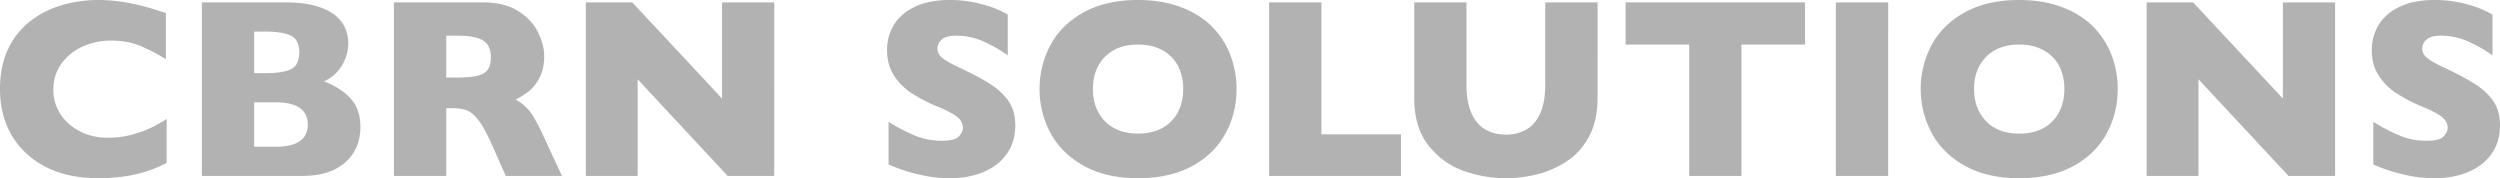 <?xml version="1.0" encoding="UTF-8" standalone="no"?>
<svg
   enable-background="new 0 0 4508.78 321.36"
   height="321.36"
   viewBox="0 0 4508.78 321.36"
   width="4508.78"
   version="1.1"
   id="svg16"
   xmlns="http://www.w3.org/2000/svg"
   xmlns:svg="http://www.w3.org/2000/svg">
    <defs>
        <style>.cls-1{fill:#b2b2b2;}</style>
    </defs>
    <g id="Calque_2" data-name="Calque 2">
        <g id="Threats_Orange">
            <path class="cls-1" d="M300.59,293.81a224.5,224.5,0,0,1-39.75,16.26,250.9,250.9,0,0,1-41,8.7,345.31,345.31,0,0,1-42.8,2.59q-40.87,0-73.28-11.29a158.61,158.61,0,0,1-56.23-33.31,141,141,0,0,1-35.68-51.49Q0,195.8,0,160.57q0-40.42,14-70.8A136.7,136.7,0,0,1,53.18,39.3,167.89,167.89,0,0,1,110.55,9.6,236.12,236.12,0,0,1,178.41,0q53.29,0,120.82,23.71v83.11a334.23,334.23,0,0,0-46-24q-22.7-9.6-53.41-9.6a121.24,121.24,0,0,0-51,10.84A94.31,94.31,0,0,0,110.66,115q-14.46,20.1-14.45,47a79.06,79.06,0,0,0,12.64,43.48Q121.5,225.15,144,236.79t50.7,11.63a163.11,163.11,0,0,0,43.13-5.54q20.32-5.52,34.22-12.3a301.18,301.18,0,0,0,28.57-16Z"/>
            <path class="cls-1" d="M650,228.54q0,40.44-27.66,64.59T544.94,317.3H364.05V4.29h151.3q29.35,0,51.16,5.65t35.11,15.47A63.68,63.68,0,0,1,621.5,48.55a65.27,65.27,0,0,1,6.55,29.14,74.26,74.26,0,0,1-6.78,31.73,76.38,76.38,0,0,1-16.82,23.94q-10.07,9.36-20.22,13.21,32.07,12.65,48.9,32T650,228.54ZM539.74,94.4q0-22.58-14.9-30t-46.52-7.45H458.44v75h20.33q32.3,0,46.63-7.46T539.74,94.4ZM555.1,224.71q0-40.2-58.26-40.2h-38.4v80.17h38.4Q555.1,264.68,555.1,224.71Z"/>
            <path class="cls-1" d="M1013.54,317.3H912.15l-24.62-55.56q-13.54-30.48-24.39-44.6T842,199.07q-10.28-3.94-26.53-3.95H804.87V317.3H710.48V4.29H871q38.85,0,63.69,15.81t35.79,38.39q11,22.59,11,42.91,0,23.71-9.15,40.09T953,165.31a191.18,191.18,0,0,1-22.81,14.23,90.2,90.2,0,0,1,25,20.89q9.83,12.07,26.76,48.89ZM885.27,103.21q0-21.69-14.23-30.27t-46.29-8.58H804.87v75.43H825.2q34.54,0,47.31-7.56T885.27,103.21Z"/>
            <path class="cls-1" d="M1396.33,317.3h-84L1150,143V317.3h-93.5V4.29h83.79l161.92,173.44V4.29h94.17Z"/>
            <path class="cls-1" d="M1831.07,226.29q0,29.36-15,50.81T1774.16,310q-26.88,11.4-61.66,11.4-9.7,0-23.82-1.24t-37.49-6.89a293.63,293.63,0,0,1-48.67-16.71V219.74a342.09,342.09,0,0,0,46.64,24.39,124.6,124.6,0,0,0,49.11,9.71q24.17,0,31.28-8t7.12-15q0-12.65-12.2-21.34t-35.45-18a280.28,280.28,0,0,1-45.17-23.6,106.94,106.94,0,0,1-31.73-32q-12.31-19.18-12.31-45.39,0-25.29,12.42-45.73t37.94-32.63Q1675.69,0,1712.5,0a217.25,217.25,0,0,1,48.44,5.08q22.24,5.09,36.7,11.41t19.88,9.93v73.4a258.33,258.33,0,0,0-42.8-24.62,119.57,119.57,0,0,0-50.47-10.84q-17.62,0-25.52,6.78a21.14,21.14,0,0,0-7.91,16.71q0,9.25,7.91,16T1727,120.37q36.12,16.94,57.81,30.49t34,31.28Q1831.06,199.87,1831.07,226.29Z"/>
            <path class="cls-1" d="M2230.11,160.57q0,43.82-20.21,80.62t-60.18,58.49q-40,21.69-97.34,21.68-58,0-98.23-22.58t-59.74-59.4a165.64,165.64,0,0,1-19.53-78.81,166.21,166.21,0,0,1,19.42-78.93q19.42-36.7,59.73-59.17T2052.38,0q43.36,0,77.35,12.87t55.9,34.89A147,147,0,0,1,2218.82,99,169.33,169.33,0,0,1,2230.11,160.57Zm-96.2,0a95.27,95.27,0,0,0-5.19-32.18,68.84,68.84,0,0,0-15.7-25.3,72.86,72.86,0,0,0-25.63-16.71q-15.13-6-35-6-37.94,0-59.62,22.13t-21.68,58q0,35.91,21.8,58.15t59.5,22.25q26,0,44.27-10.28a68.29,68.29,0,0,0,27.77-28.46Q2133.92,184.07,2133.91,160.57Z"/>
            <path class="cls-1" d="M2526.64,317.3H2288.83V4.29h94.4v238h143.41Z"/>
            <path class="cls-1" d="M2881.2,177.05q0,40.2-15,68.54t-39.75,44.83a171,171,0,0,1-53.3,23.72,232.06,232.06,0,0,1-57,7.22,226.34,226.34,0,0,1-77.35-13.55q-37.59-13.55-62.89-46.07t-25.3-84.69V4.29h94.18V152.66q0,30.94,8.92,51.16t24.84,29.58q15.91,9.38,37.6,9.37,20.78,0,36.81-9.26t25-29.36q8.91-20.09,8.92-51V4.29h94.4Z"/>
            <path class="cls-1" d="M3255.4,80.4H3140.68V317.3h-94.17V80.4H2931.78V4.29H3255.4Z"/>
            <path class="cls-1" d="M3405.36,317.3H3311V4.29h94.4Z"/>
            <path class="cls-1" d="M3819.31,160.57q0,43.82-20.21,80.62t-60.19,58.49q-40,21.69-97.33,21.68-58,0-98.24-22.58t-59.73-59.4a165.53,165.53,0,0,1-19.54-78.81,166.22,166.22,0,0,1,19.43-78.93q19.41-36.7,59.73-59.17T3641.58,0q43.36,0,77.35,12.87t55.89,34.89A147,147,0,0,1,3808,99,169.33,169.33,0,0,1,3819.31,160.57Zm-96.2,0a95.27,95.27,0,0,0-5.2-32.18,68.69,68.69,0,0,0-15.69-25.3,72.81,72.81,0,0,0-25.64-16.71q-15.14-6-35-6-37.93,0-59.62,22.13t-21.68,58q0,35.91,21.79,58.15T3641.58,241q26,0,44.26-10.28a68.25,68.25,0,0,0,27.78-28.46Q3723.1,184.07,3723.11,160.57Z"/>
            <path class="cls-1" d="M4211.36,317.3h-84L3965,143V317.3h-93.5V4.29h83.78l161.93,173.44V4.29h94.17Z"/>
            <path class="cls-1" d="M4508.78,226.29q0,29.36-15,50.81T4451.87,310q-26.86,11.4-61.65,11.4-9.72,0-23.82-1.24t-37.49-6.89a293.32,293.32,0,0,1-48.67-16.71V219.74a342.58,342.58,0,0,0,46.63,24.39,124.69,124.69,0,0,0,49.12,9.71q24.17,0,31.28-8t7.12-15q0-12.65-12.2-21.34t-35.46-18a280.16,280.16,0,0,1-45.16-23.6,106.94,106.94,0,0,1-31.73-32q-12.32-19.18-12.31-45.39,0-25.29,12.42-45.73t37.94-32.63Q4353.4,0,4390.22,0a217.31,217.31,0,0,1,48.44,5.08q22.24,5.09,36.7,11.41t19.87,9.93v73.4a258.23,258.23,0,0,0-42.79-24.62A119.61,119.61,0,0,0,4402,64.36q-17.61,0-25.51,6.78a21.14,21.14,0,0,0-7.91,16.71q0,9.25,7.91,16t28.22,16.49q36.14,16.94,57.82,30.49t34,31.28Q4508.78,199.87,4508.78,226.29Z"/>
        </g>
    </g>
</svg>